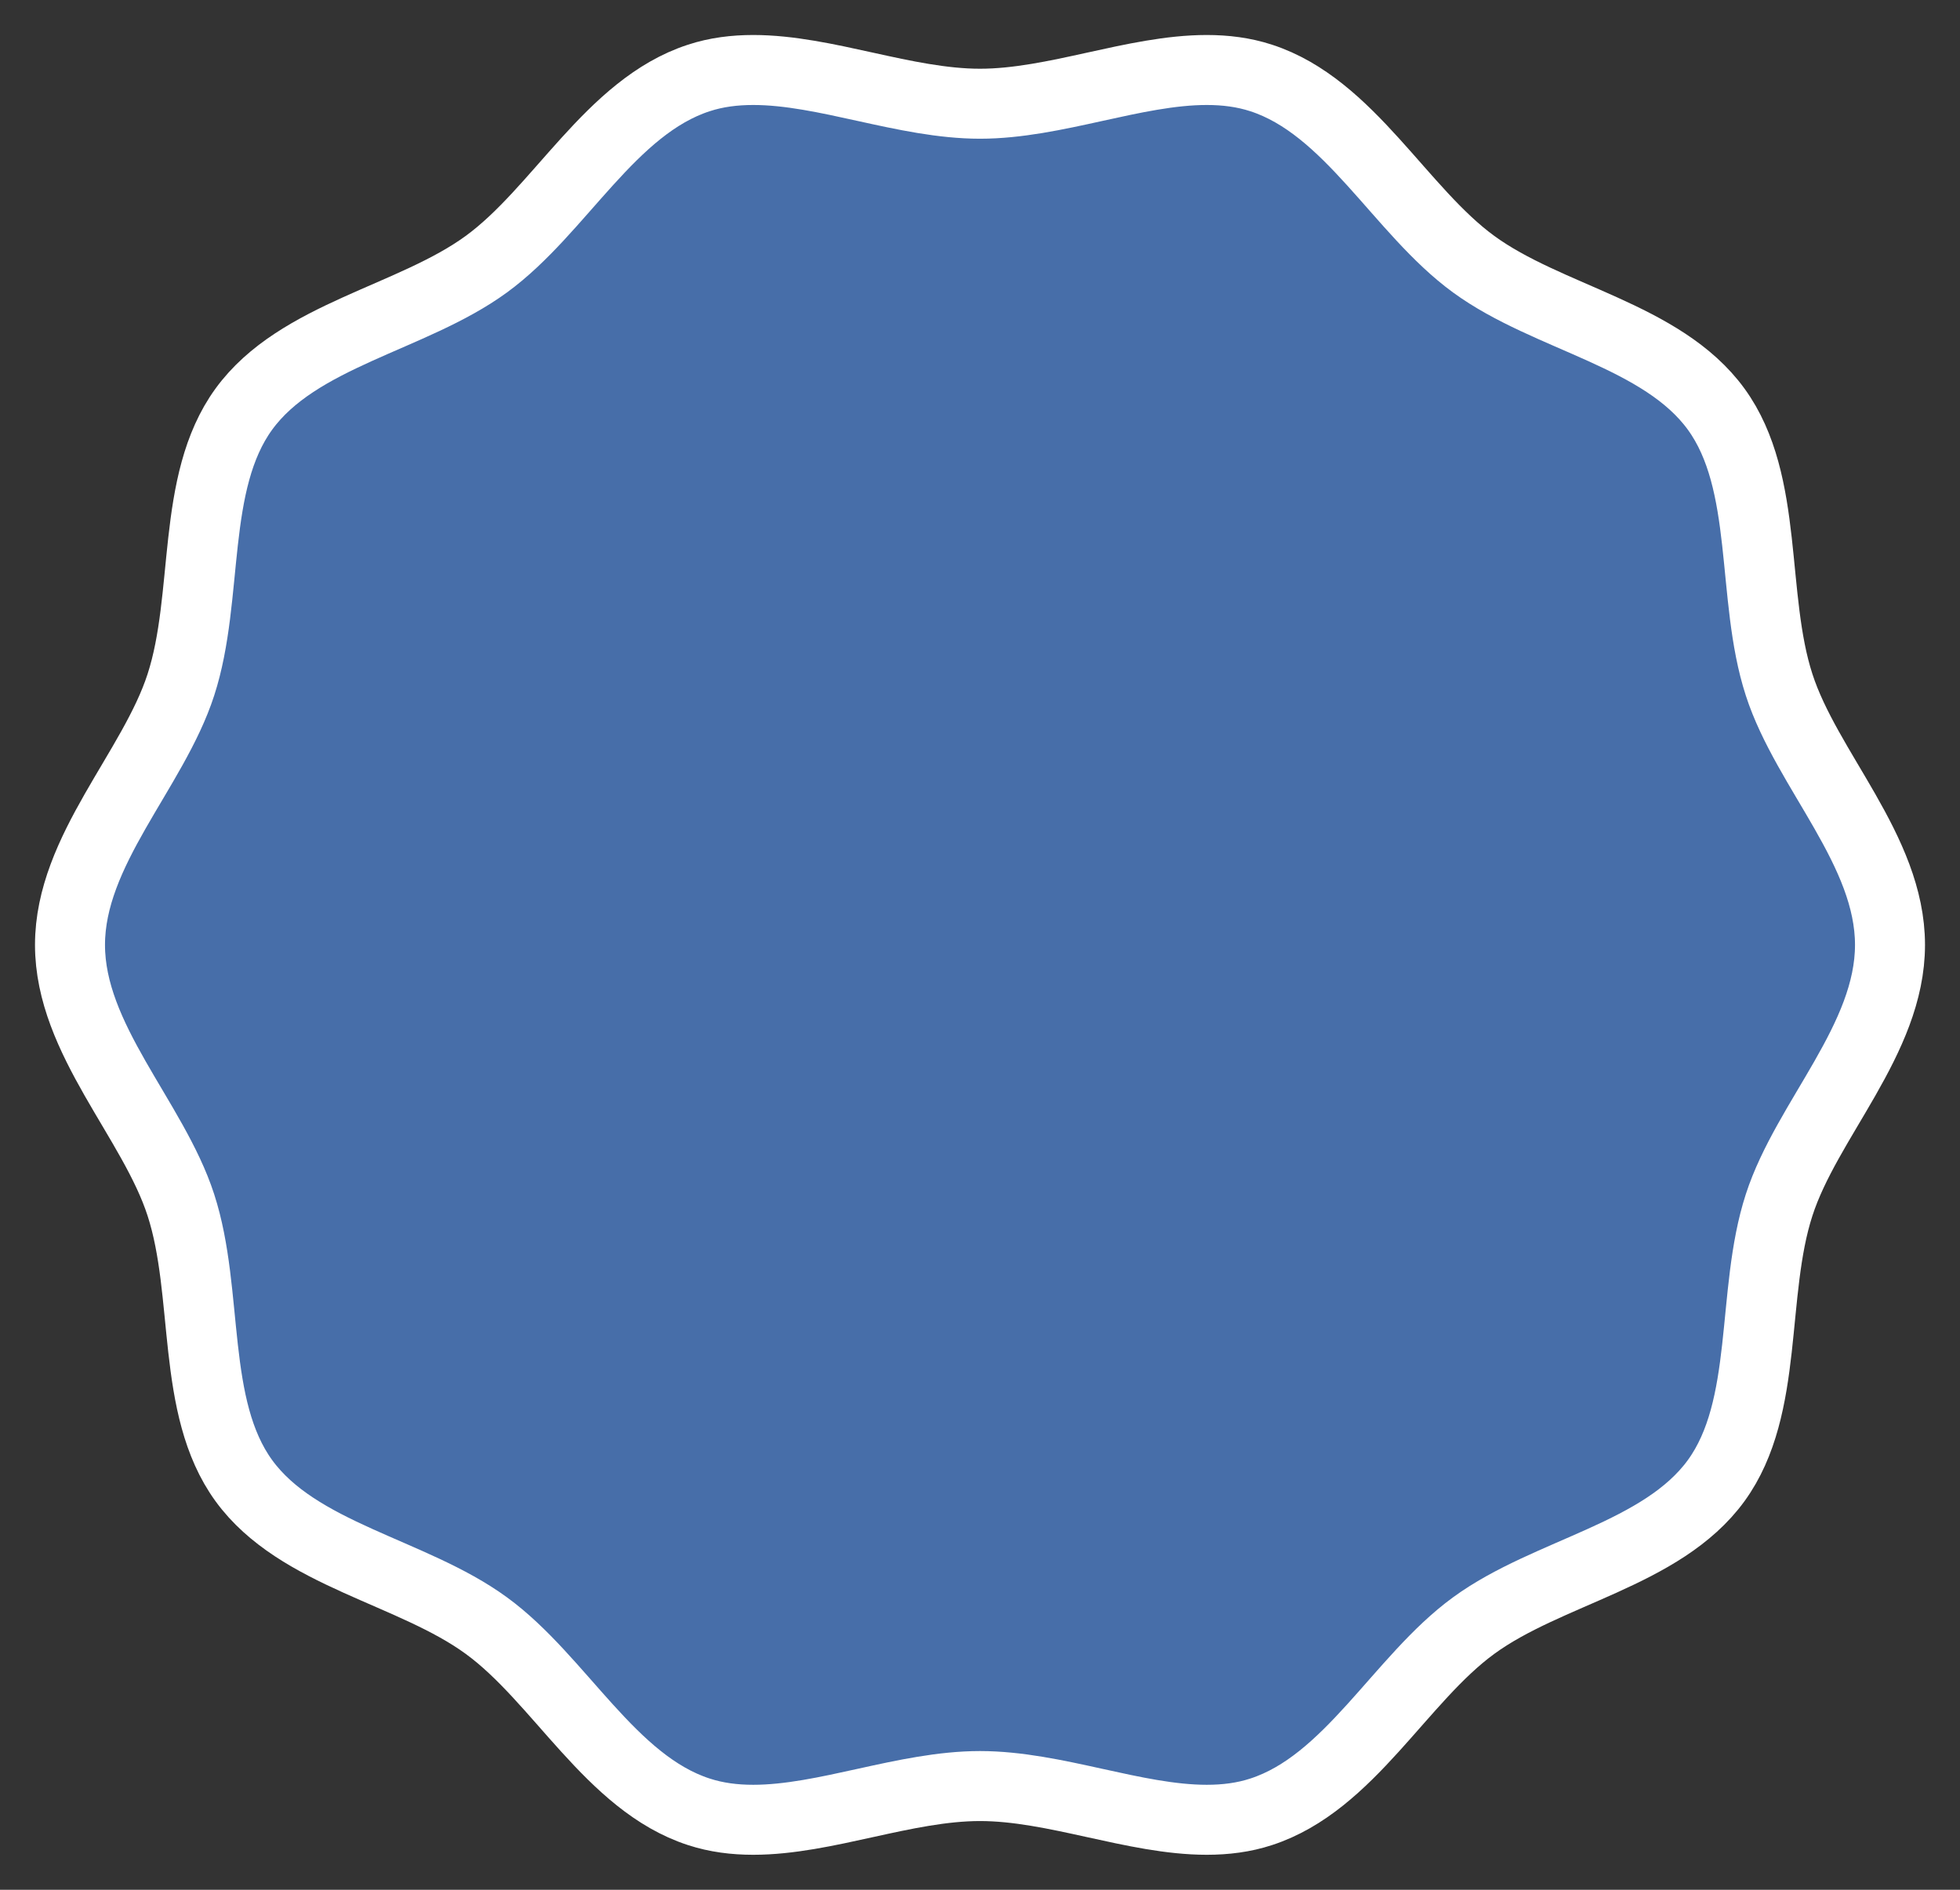 <svg width="28" height="27" viewBox="0 0 28 27" fill="none" xmlns="http://www.w3.org/2000/svg">
<rect x="0" y="0" width="28" height="27" fill="#333333" stroke="none"/>
<path d="M25.416 9.784C25.006 8.521 25.281 6.898 24.517 5.846C23.745 4.784 22.113 4.549 21.053 3.775C20.003 3.01 19.278 1.524 18.017 1.114C17.766 1.032 17.506 1 17.239 1C16.208 1 15.071 1.482 14 1.482C12.929 1.482 11.792 1 10.761 1C10.493 1 10.232 1.032 9.983 1.114C8.722 1.524 7.997 3.01 6.947 3.775C5.887 4.549 4.255 4.784 3.483 5.846C2.719 6.898 2.994 8.521 2.584 9.784C2.19 11.003 1 12.149 1 13.5C1 14.851 2.19 15.997 2.584 17.216C2.994 18.479 2.719 20.102 3.483 21.154C4.255 22.216 5.887 22.451 6.947 23.225C7.997 23.99 8.722 25.476 9.983 25.886C10.234 25.968 10.493 26 10.761 26C11.792 26 12.929 25.518 14 25.518C15.071 25.518 16.208 26 17.239 26C17.506 26 17.768 25.968 18.017 25.886C19.278 25.476 20.003 23.99 21.053 23.225C22.113 22.451 23.745 22.216 24.517 21.154C25.281 20.102 25.006 18.479 25.416 17.216C25.81 15.997 27 14.851 27 13.5C27 12.149 25.81 11.003 25.416 9.784Z" fill="#476EA9" stroke="white" stroke-miterlimit="10"/>
</svg>
